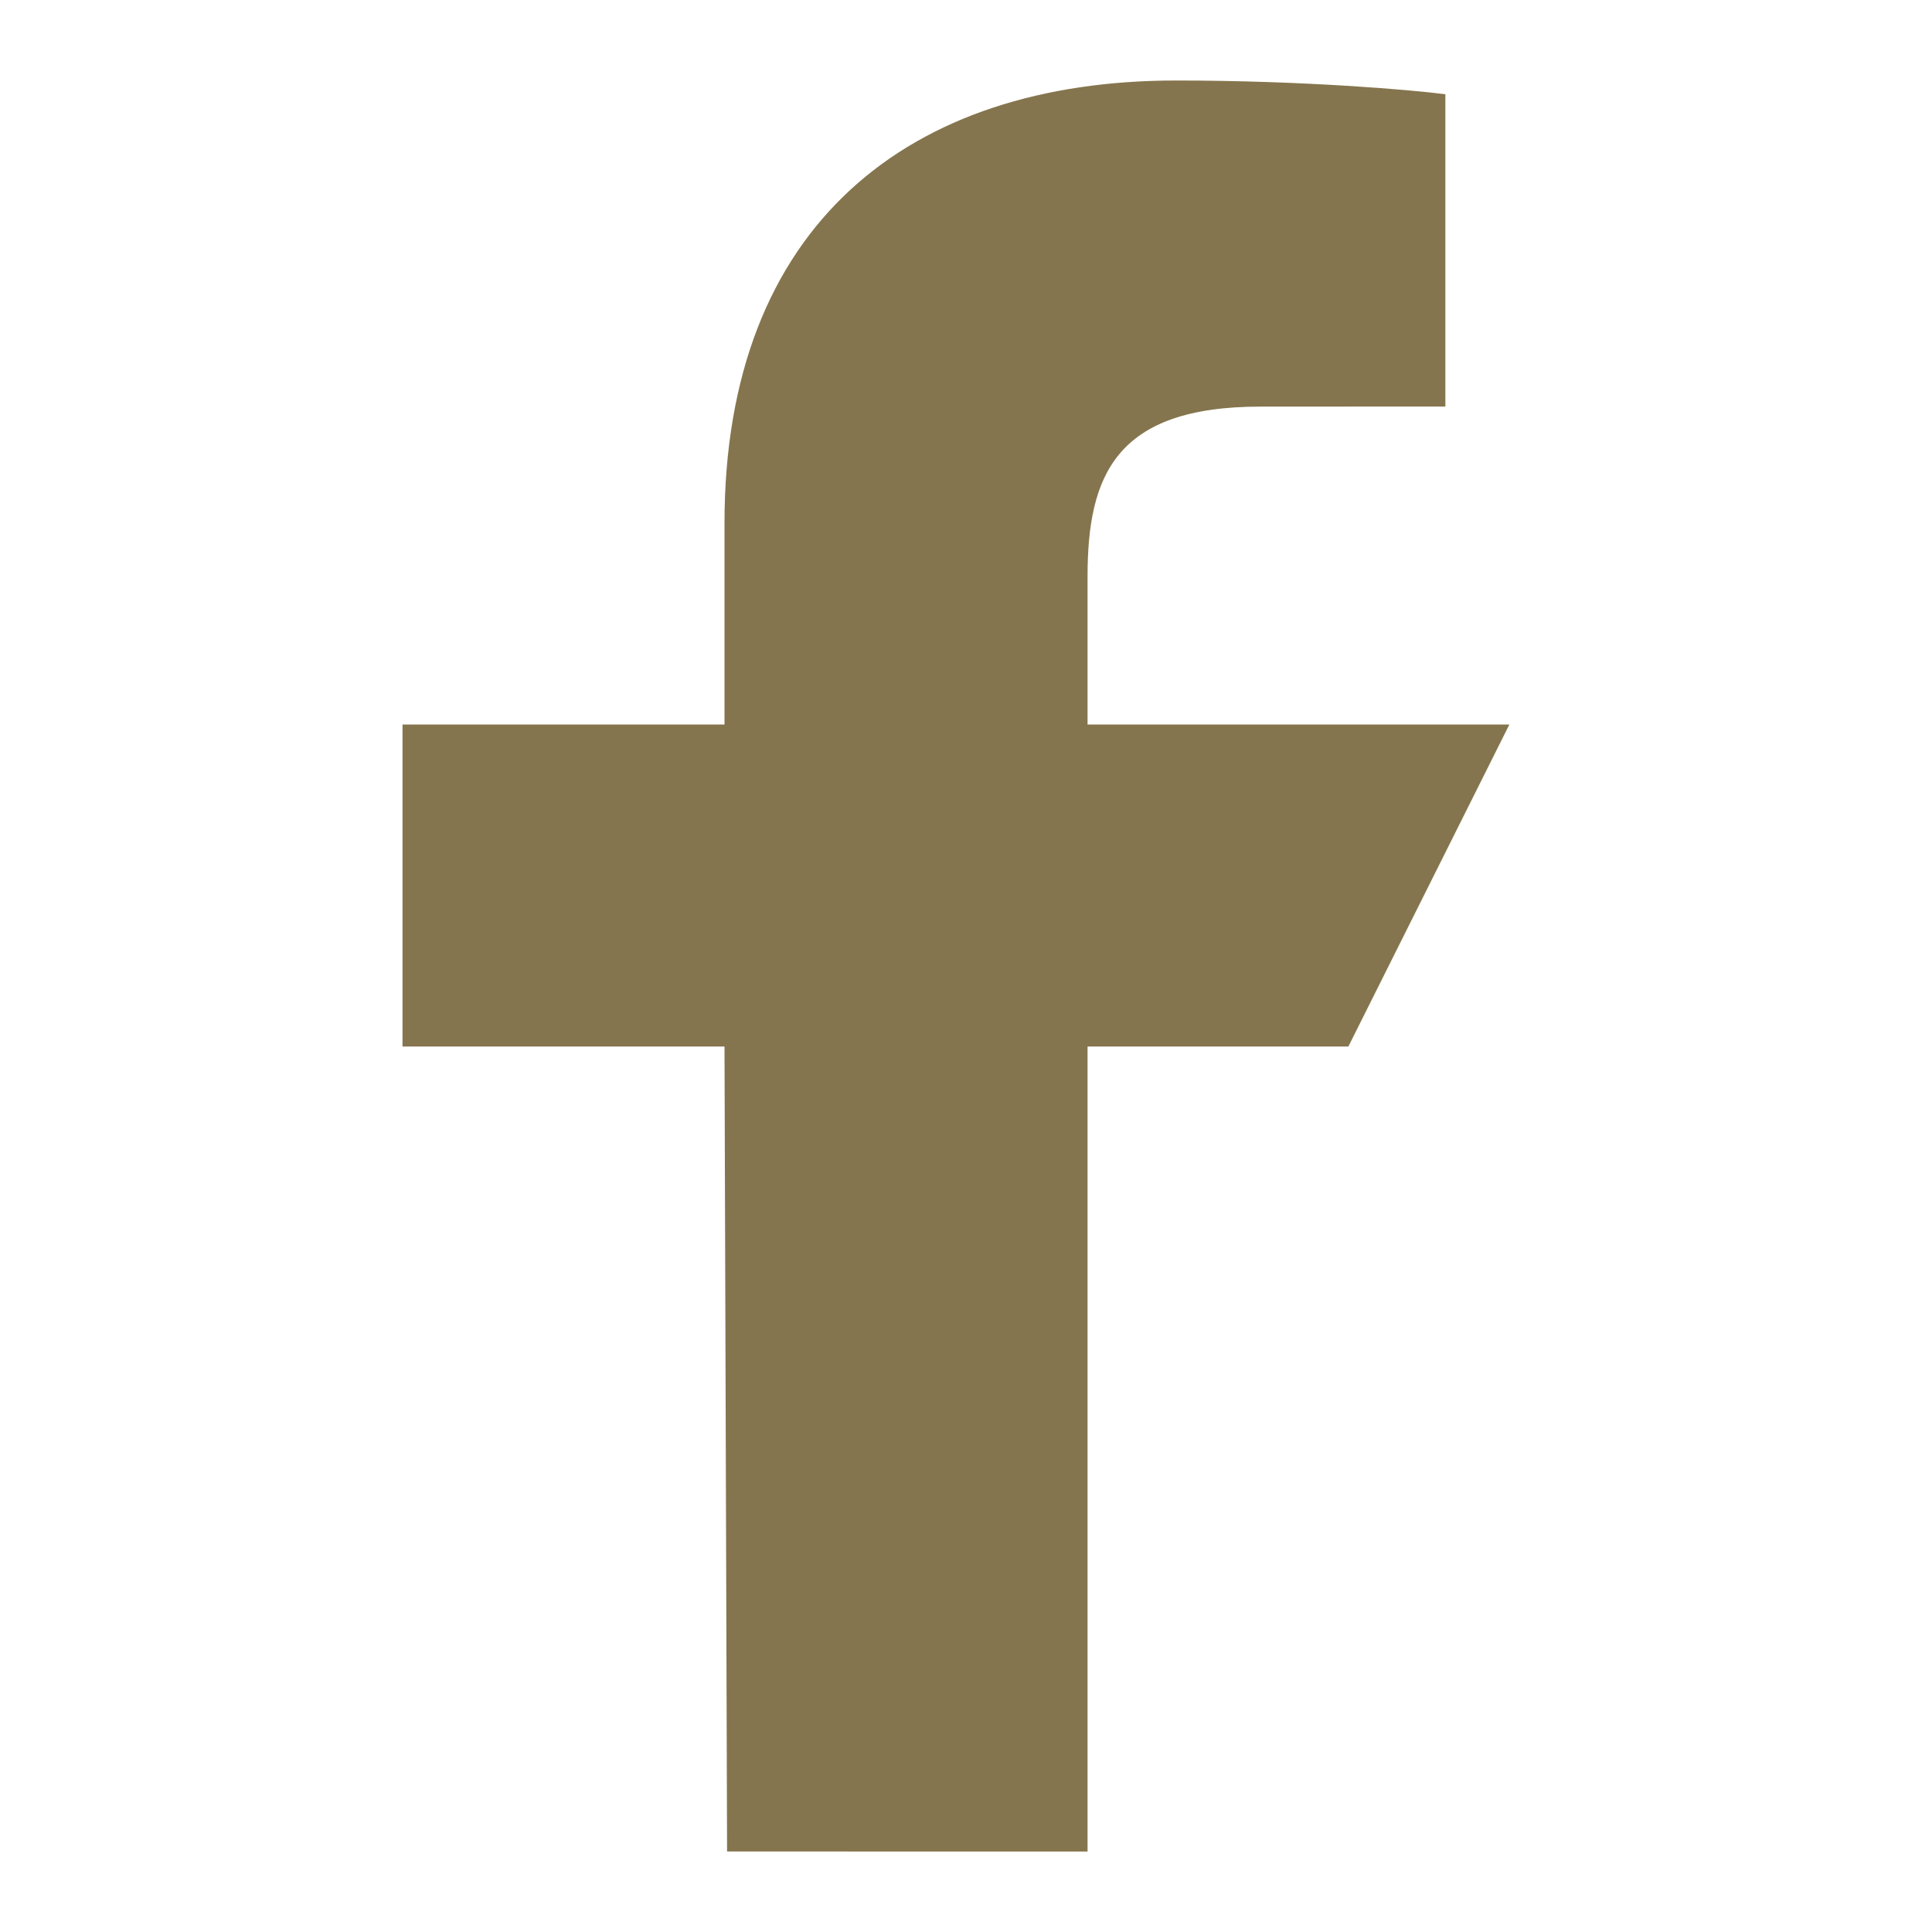 <svg xmlns="http://www.w3.org/2000/svg" viewBox="0 0 24 24" width="24" height="24"><title>logo fb simple</title><g class="nc-icon-wrapper" fill="#85754e"><path fill="#85754e" d="M9.032,23L9,13H5V9h4V6.5C9,2.789,11.298,1,14.609,1c1.586,0,2.949,0.118,3.346,0.171 v3.879l-2.296,0.001c-1.801,0-2.149,0.856-2.149,2.111V9H18.75l-2,4h-3.24v10H9.032z"/></g></svg>